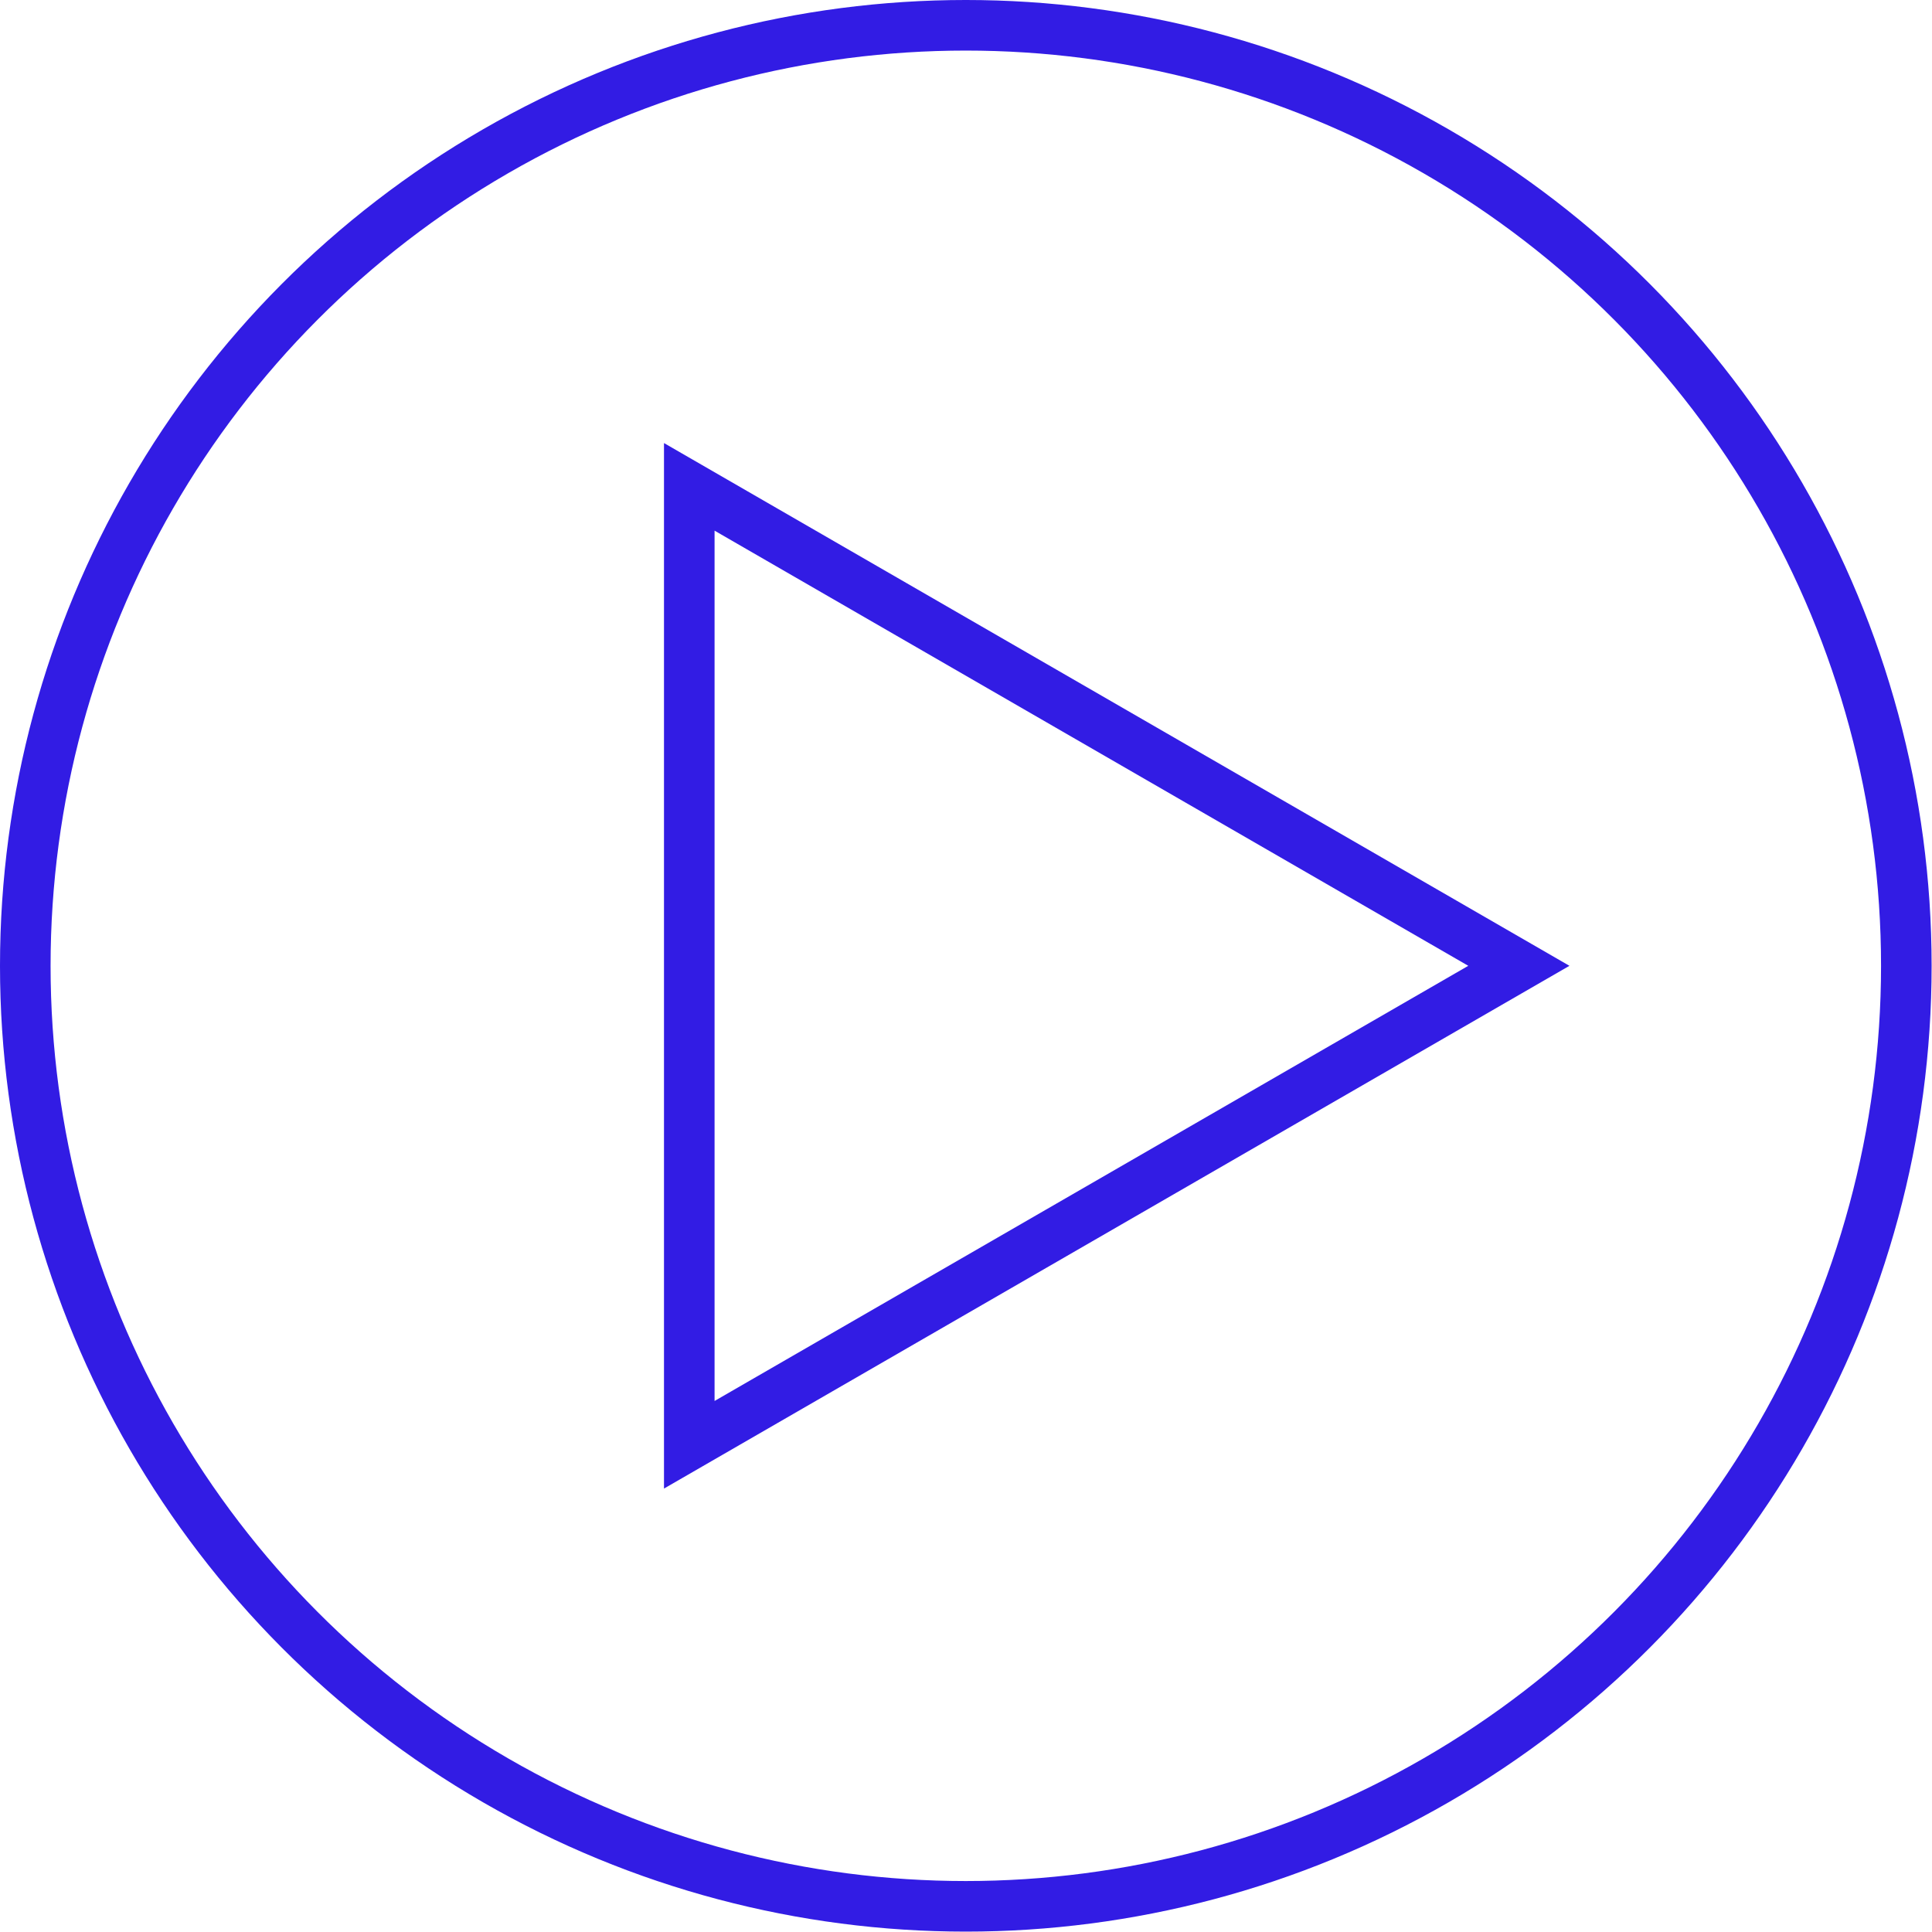 <?xml version="1.0" encoding="UTF-8"?> <svg xmlns="http://www.w3.org/2000/svg" width="191" height="191" viewBox="0 0 191 191" fill="none"> <circle cx="95.481" cy="95.481" r="92.981" stroke="#321CE4" stroke-width="5"></circle> <path d="M68.143 48.131L150.156 95.481L68.143 142.832L68.143 48.131Z" stroke="#321CE4" stroke-width="5"></path> </svg> 